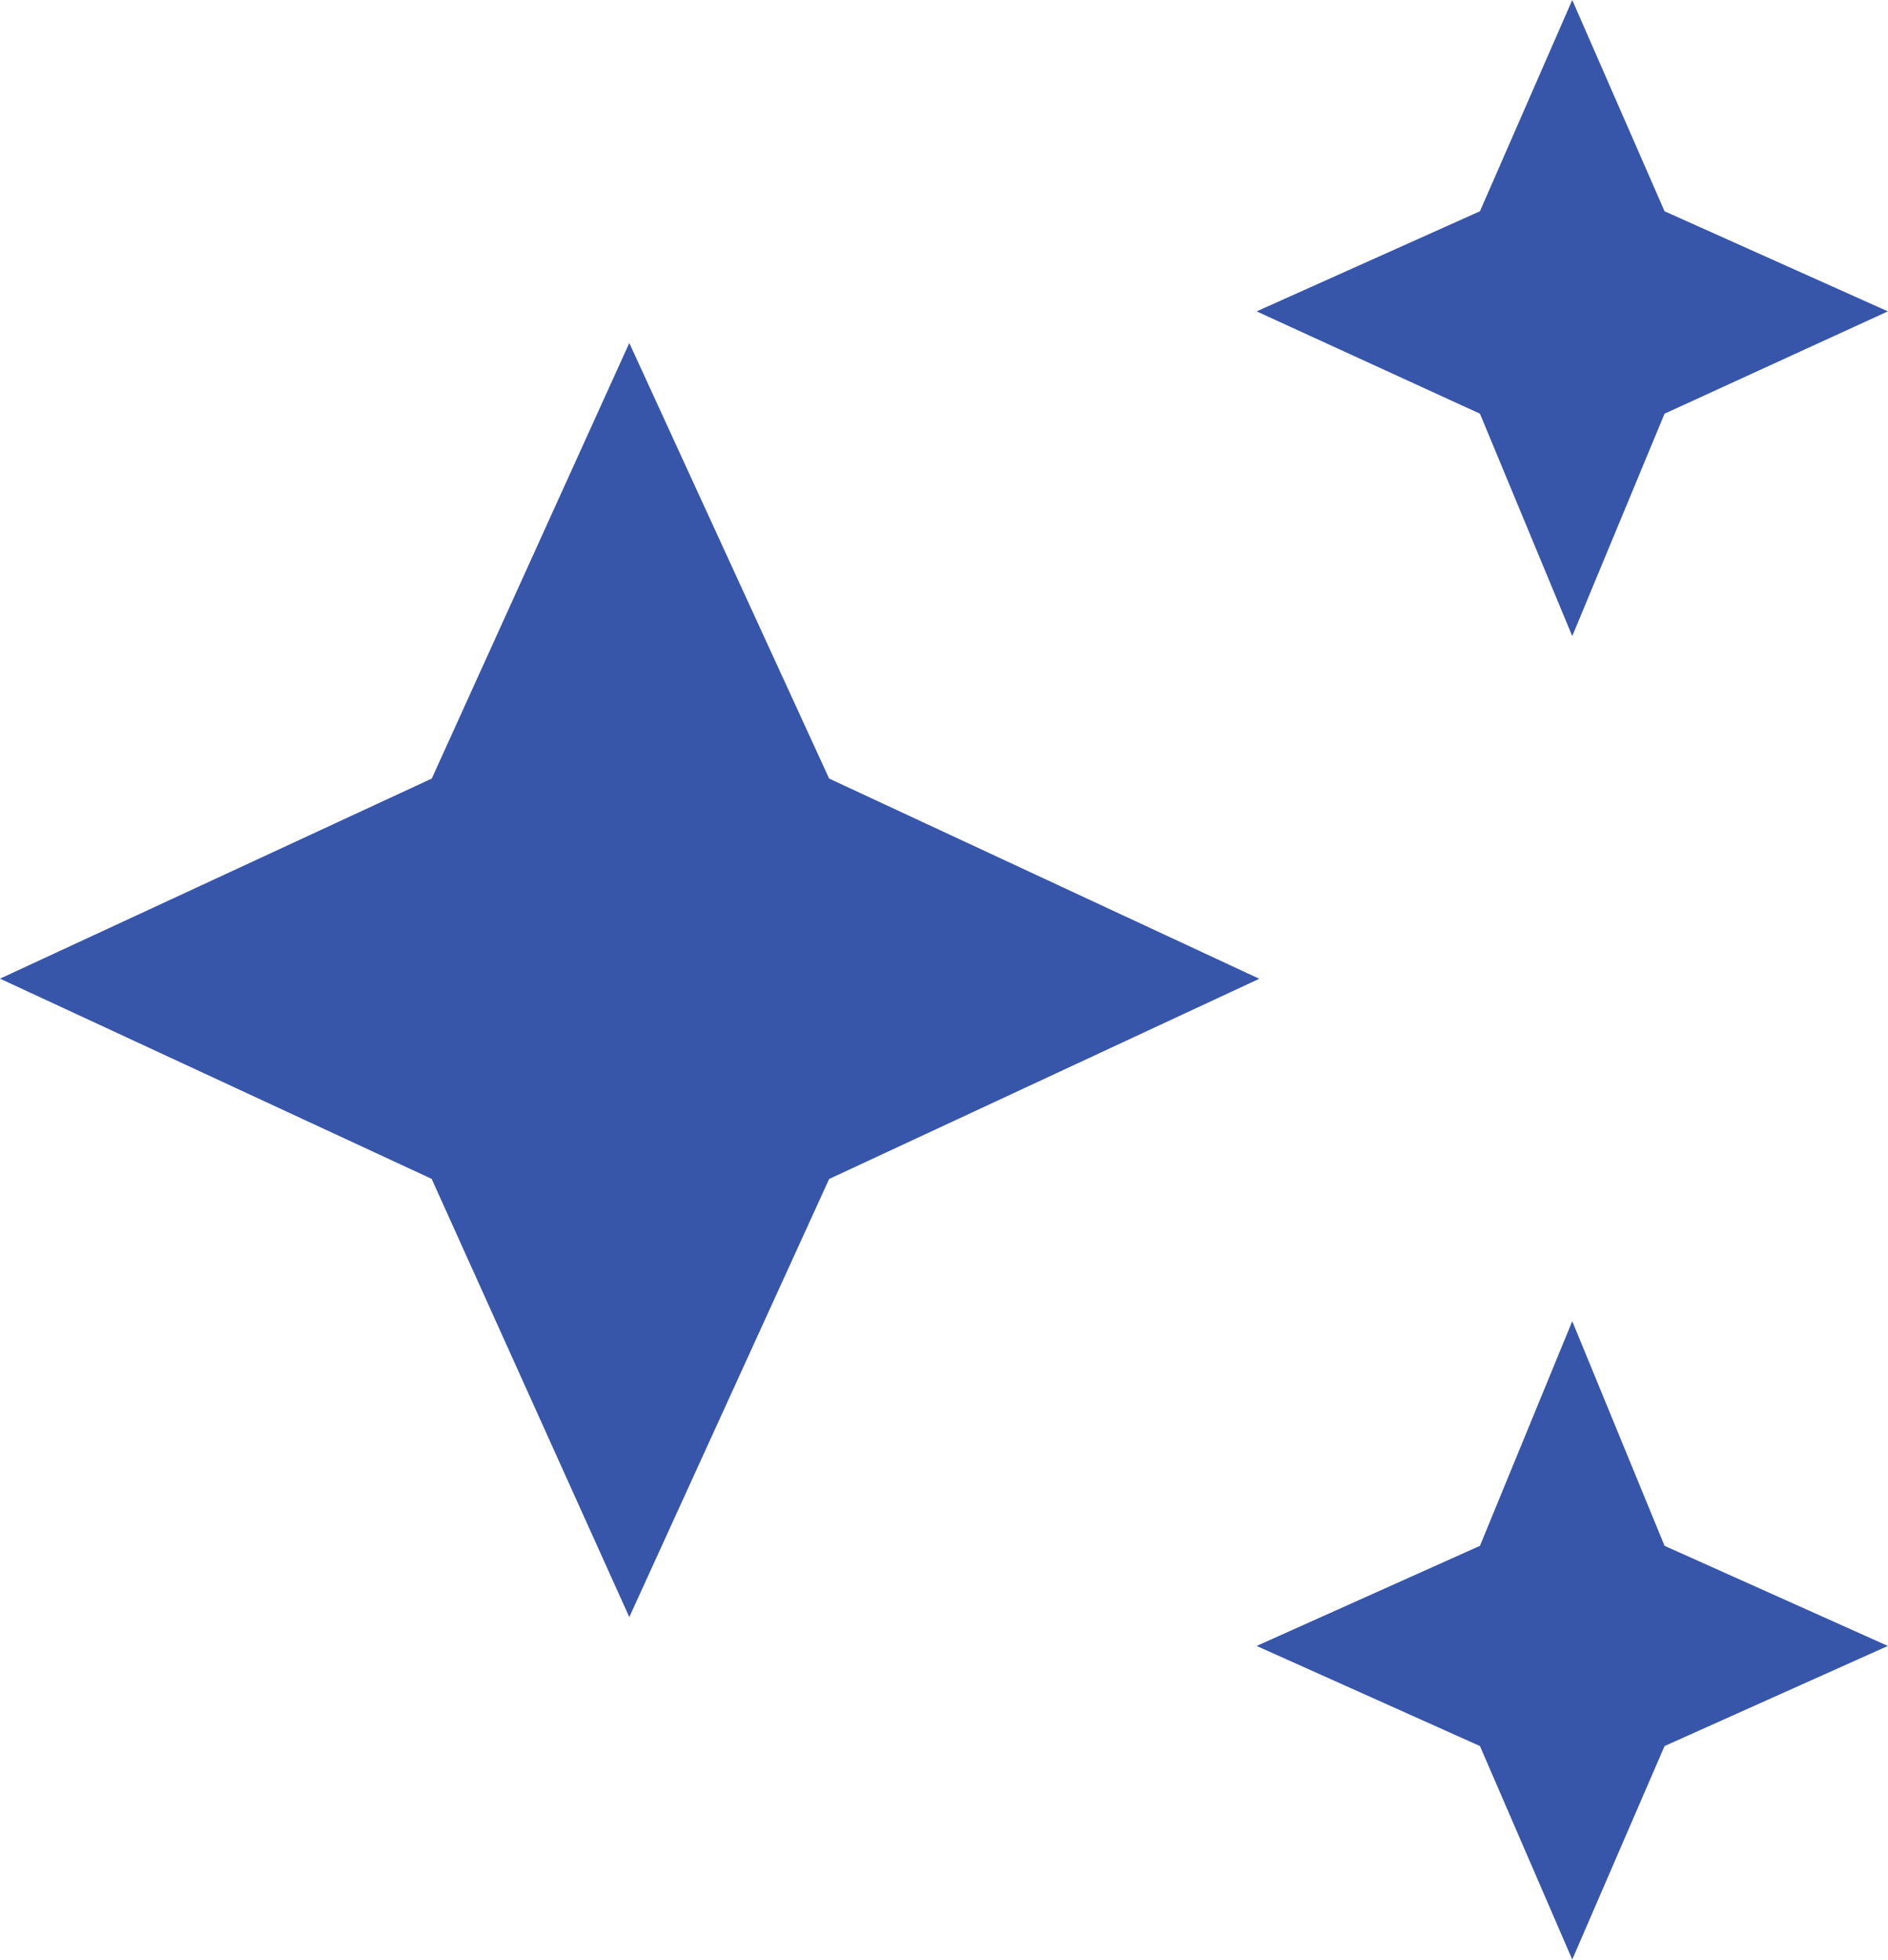 <svg xmlns="http://www.w3.org/2000/svg" width="16.24" height="16.854" viewBox="0 0 16.24 16.854">
  <path id="auto_awesome_FILL0_wght400_GRAD0_opsz48" d="M15.524,7.421,14.73,5.508l-1.921-.88,1.921-.861.794-1.817.794,1.817,1.921.861-1.921.88Zm0,11.382-.794-1.836-1.921-.861,1.921-.861.794-1.932.794,1.932,1.921.861-1.921.861ZM7.413,15.858l-1.7-3.769L2,10.367,5.714,8.646,7.413,4.9,9.132,8.646l3.7,1.722-3.7,1.722Z" transform="translate(-2 -1.95)" fill="#3756aa"/>
</svg>
